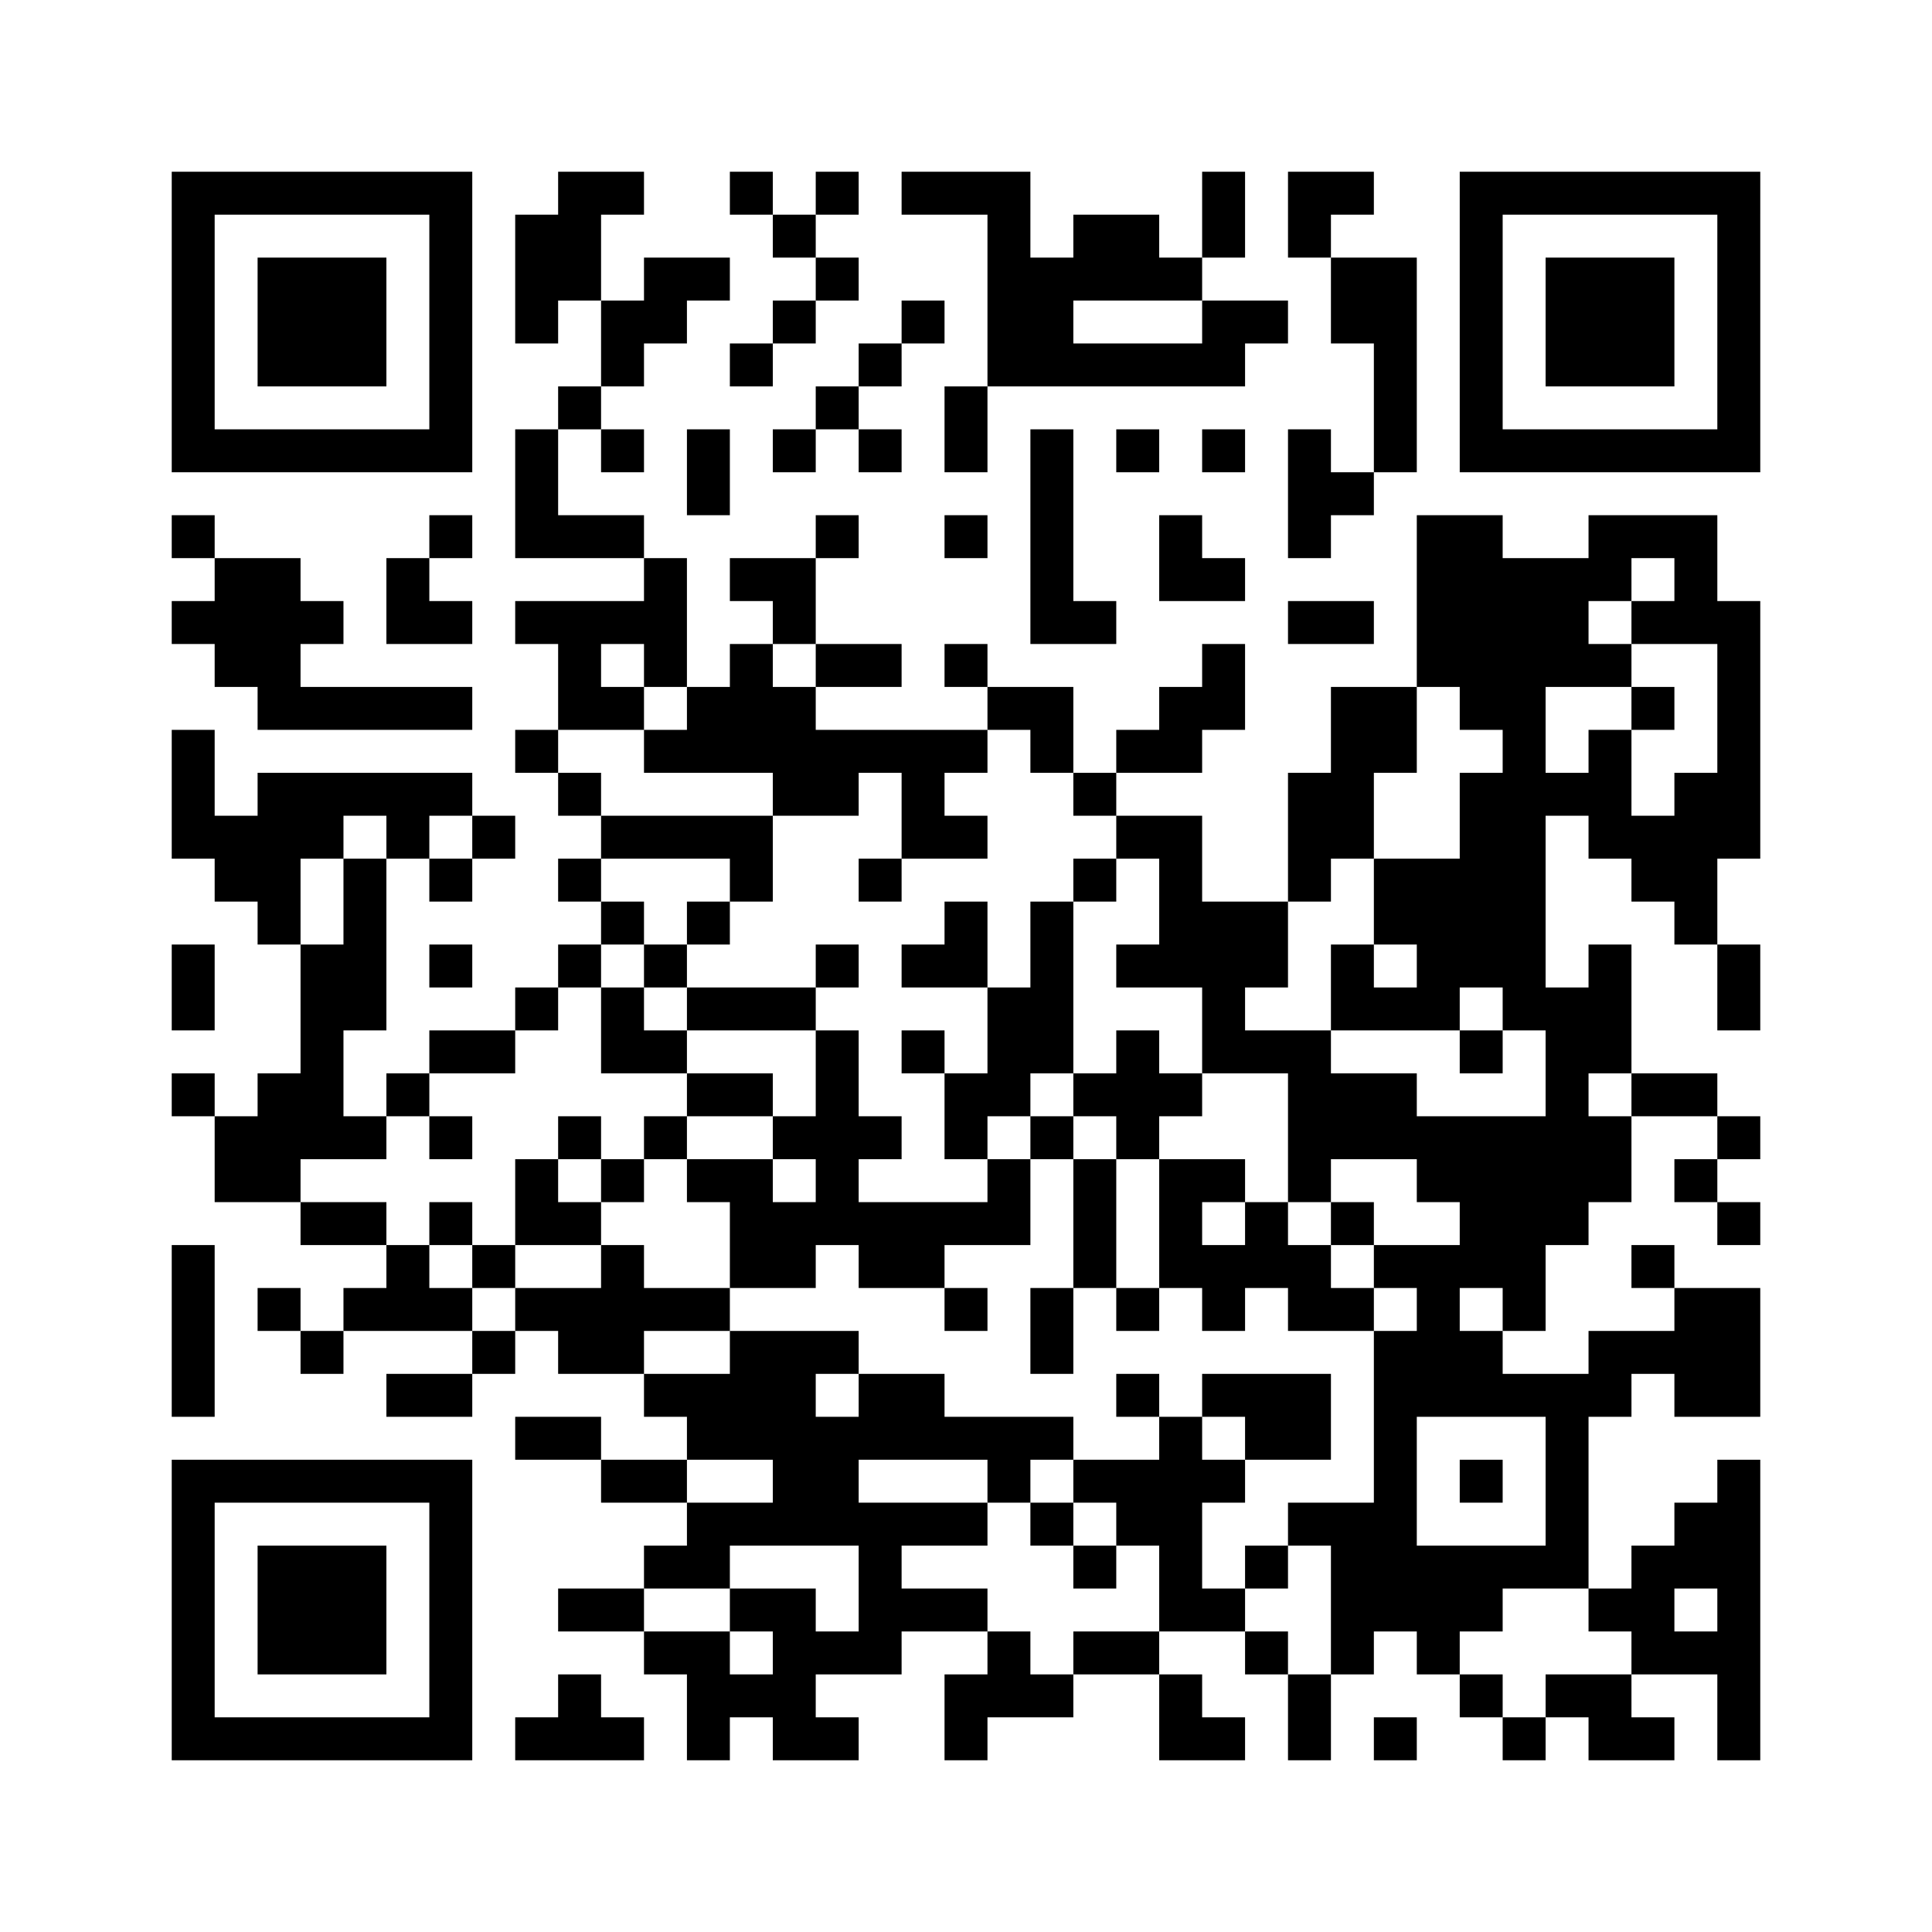 ﻿<?xml version="1.0" encoding="UTF-8"?>
<!DOCTYPE svg PUBLIC "-//W3C//DTD SVG 1.1//EN" "http://www.w3.org/Graphics/SVG/1.1/DTD/svg11.dtd">
<svg xmlns="http://www.w3.org/2000/svg" version="1.1" viewBox="0 0 45 45" stroke="none">
	<rect width="100%" height="100%" fill="#ffffff"/>
	<path d="M4,4h7v1h-7z M13,4h1v3h-1z M14,4h1v1h-1z M17,4h1v1h-1z M19,4h1v1h-1z M21,4h3v1h-3z M28,4h1v2h-1z M30,4h2v1h-2z M34,4h7v1h-7z M4,5h1v6h-1z M10,5h1v6h-1z M12,5h1v3h-1z M18,5h1v1h-1z M23,5h1v4h-1z M25,5h2v2h-2z M30,5h1v1h-1z M34,5h1v6h-1z M40,5h1v6h-1z M6,6h3v3h-3z M15,6h2v1h-2z M19,6h1v1h-1z M24,6h1v3h-1z M27,6h1v1h-1z M31,6h2v2h-2z M36,6h3v3h-3z M14,7h2v1h-2z M18,7h1v1h-1z M21,7h1v1h-1z M28,7h2v1h-2z M14,8h1v1h-1z M17,8h1v1h-1z M20,8h1v1h-1z M25,8h4v1h-4z M32,8h1v3h-1z M13,9h1v1h-1z M19,9h1v1h-1z M22,9h1v2h-1z M5,10h5v1h-5z M12,10h1v3h-1z M14,10h1v1h-1z M16,10h1v2h-1z M18,10h1v1h-1z M20,10h1v1h-1z M24,10h1v5h-1z M26,10h1v1h-1z M28,10h1v1h-1z M30,10h1v3h-1z M35,10h5v1h-5z M31,11h1v1h-1z M4,12h1v1h-1z M10,12h1v1h-1z M13,12h2v1h-2z M19,12h1v1h-1z M22,12h1v1h-1z M27,12h1v2h-1z M33,12h2v4h-2z M37,12h3v1h-3z M5,13h2v3h-2z M9,13h1v2h-1z M15,13h1v3h-1z M17,13h2v1h-2z M28,13h1v1h-1z M35,13h1v11h-1z M36,13h1v3h-1z M37,13h1v1h-1z M39,13h1v2h-1z M4,14h1v1h-1z M7,14h1v1h-1z M10,14h1v1h-1z M12,14h3v1h-3z M18,14h1v1h-1z M25,14h1v1h-1z M30,14h2v1h-2z M38,14h1v1h-1z M40,14h1v6h-1z M13,15h1v2h-1z M17,15h1v3h-1z M19,15h2v1h-2z M22,15h1v1h-1z M28,15h1v2h-1z M37,15h1v1h-1z M6,16h5v1h-5z M14,16h1v1h-1z M16,16h1v2h-1z M18,16h1v3h-1z M23,16h2v1h-2z M27,16h1v2h-1z M31,16h2v2h-2z M34,16h1v1h-1z M38,16h1v1h-1z M4,17h1v3h-1z M12,17h1v1h-1z M15,17h1v1h-1z M19,17h4v1h-4z M24,17h1v1h-1z M26,17h1v1h-1z M37,17h1v3h-1z M6,18h5v1h-5z M13,18h1v1h-1z M19,18h1v1h-1z M21,18h1v2h-1z M25,18h1v1h-1z M30,18h2v2h-2z M34,18h1v5h-1z M36,18h1v1h-1z M39,18h1v4h-1z M5,19h2v2h-2z M7,19h1v1h-1z M9,19h1v1h-1z M11,19h1v1h-1z M14,19h4v1h-4z M22,19h1v1h-1z M26,19h2v1h-2z M38,19h1v2h-1z M8,20h1v4h-1z M10,20h1v1h-1z M13,20h1v1h-1z M17,20h1v1h-1z M20,20h1v1h-1z M25,20h1v1h-1z M27,20h1v3h-1z M30,20h1v1h-1z M32,20h2v2h-2z M6,21h1v1h-1z M14,21h1v1h-1z M16,21h1v1h-1z M22,21h1v2h-1z M24,21h1v4h-1z M28,21h2v2h-2z M4,22h1v2h-1z M7,22h1v5h-1z M10,22h1v1h-1z M13,22h1v1h-1z M15,22h1v1h-1z M19,22h1v1h-1z M21,22h1v1h-1z M26,22h1v1h-1z M31,22h1v2h-1z M33,22h1v2h-1z M37,22h1v3h-1z M40,22h1v2h-1z M12,23h1v1h-1z M14,23h1v2h-1z M16,23h3v1h-3z M23,23h1v3h-1z M28,23h1v2h-1z M32,23h1v1h-1z M36,23h1v6h-1z M10,24h2v1h-2z M15,24h1v1h-1z M19,24h1v5h-1z M21,24h1v1h-1z M26,24h1v3h-1z M29,24h2v1h-2z M34,24h1v1h-1z M4,25h1v1h-1z M6,25h1v3h-1z M9,25h1v1h-1z M16,25h2v1h-2z M22,25h1v2h-1z M25,25h1v1h-1z M27,25h1v1h-1z M30,25h3v2h-3z M38,25h2v1h-2z M5,26h1v2h-1z M8,26h1v1h-1z M10,26h1v1h-1z M13,26h1v1h-1z M15,26h1v1h-1z M18,26h1v1h-1z M20,26h1v1h-1z M24,26h1v1h-1z M33,26h3v2h-3z M37,26h1v2h-1z M40,26h1v1h-1z M12,27h1v2h-1z M14,27h1v1h-1z M16,27h2v1h-2z M23,27h1v2h-1z M25,27h1v3h-1z M27,27h1v3h-1z M28,27h1v1h-1z M30,27h1v1h-1z M39,27h1v1h-1z M7,28h2v1h-2z M10,28h1v1h-1z M13,28h1v1h-1z M17,28h2v2h-2z M20,28h2v2h-2z M22,28h1v1h-1z M29,28h1v2h-1z M31,28h1v1h-1z M34,28h2v2h-2z M40,28h1v1h-1z M4,29h1v4h-1z M9,29h1v2h-1z M11,29h1v1h-1z M14,29h1v3h-1z M28,29h1v2h-1z M30,29h1v2h-1z M32,29h2v1h-2z M38,29h1v1h-1z M6,30h1v1h-1z M8,30h1v1h-1z M10,30h1v1h-1z M12,30h2v1h-2z M15,30h2v1h-2z M22,30h1v1h-1z M24,30h1v2h-1z M26,30h1v1h-1z M31,30h1v1h-1z M33,30h1v3h-1z M35,30h1v1h-1z M39,30h2v3h-2z M7,31h1v1h-1z M11,31h1v1h-1z M13,31h1v1h-1z M17,31h2v3h-2z M19,31h1v1h-1z M32,31h1v7h-1z M34,31h1v2h-1z M37,31h2v1h-2z M9,32h2v1h-2z M15,32h2v1h-2z M20,32h2v2h-2z M26,32h1v1h-1z M28,32h3v1h-3z M35,32h3v1h-3z M12,33h2v1h-2z M16,33h1v1h-1z M19,33h1v3h-1z M22,33h3v1h-3z M27,33h1v5h-1z M29,33h2v1h-2z M36,33h1v4h-1z M4,34h7v1h-7z M14,34h2v1h-2z M18,34h1v2h-1z M23,34h1v1h-1z M25,34h2v1h-2z M28,34h1v1h-1z M34,34h1v1h-1z M40,34h1v7h-1z M4,35h1v6h-1z M10,35h1v6h-1z M16,35h2v1h-2z M20,35h1v4h-1z M21,35h2v1h-2z M24,35h1v1h-1z M26,35h1v1h-1z M30,35h2v1h-2z M39,35h1v2h-1z M6,36h3v3h-3z M15,36h2v1h-2z M25,36h1v1h-1z M29,36h1v1h-1z M31,36h1v3h-1z M33,36h2v2h-2z M35,36h1v1h-1z M38,36h1v3h-1z M13,37h2v1h-2z M17,37h2v1h-2z M21,37h2v1h-2z M28,37h1v1h-1z M37,37h1v1h-1z M15,38h2v1h-2z M18,38h1v3h-1z M19,38h1v1h-1z M23,38h1v2h-1z M25,38h2v1h-2z M29,38h1v1h-1z M33,38h1v1h-1z M39,38h1v1h-1z M13,39h1v2h-1z M16,39h2v1h-2z M22,39h1v2h-1z M24,39h1v1h-1z M27,39h1v2h-1z M30,39h1v2h-1z M34,39h1v1h-1z M36,39h2v1h-2z M5,40h5v1h-5z M12,40h1v1h-1z M14,40h1v1h-1z M16,40h1v1h-1z M19,40h1v1h-1z M28,40h1v1h-1z M32,40h1v1h-1z M35,40h1v1h-1z M37,40h2v1h-2z" fill="#000000"/>
</svg>
